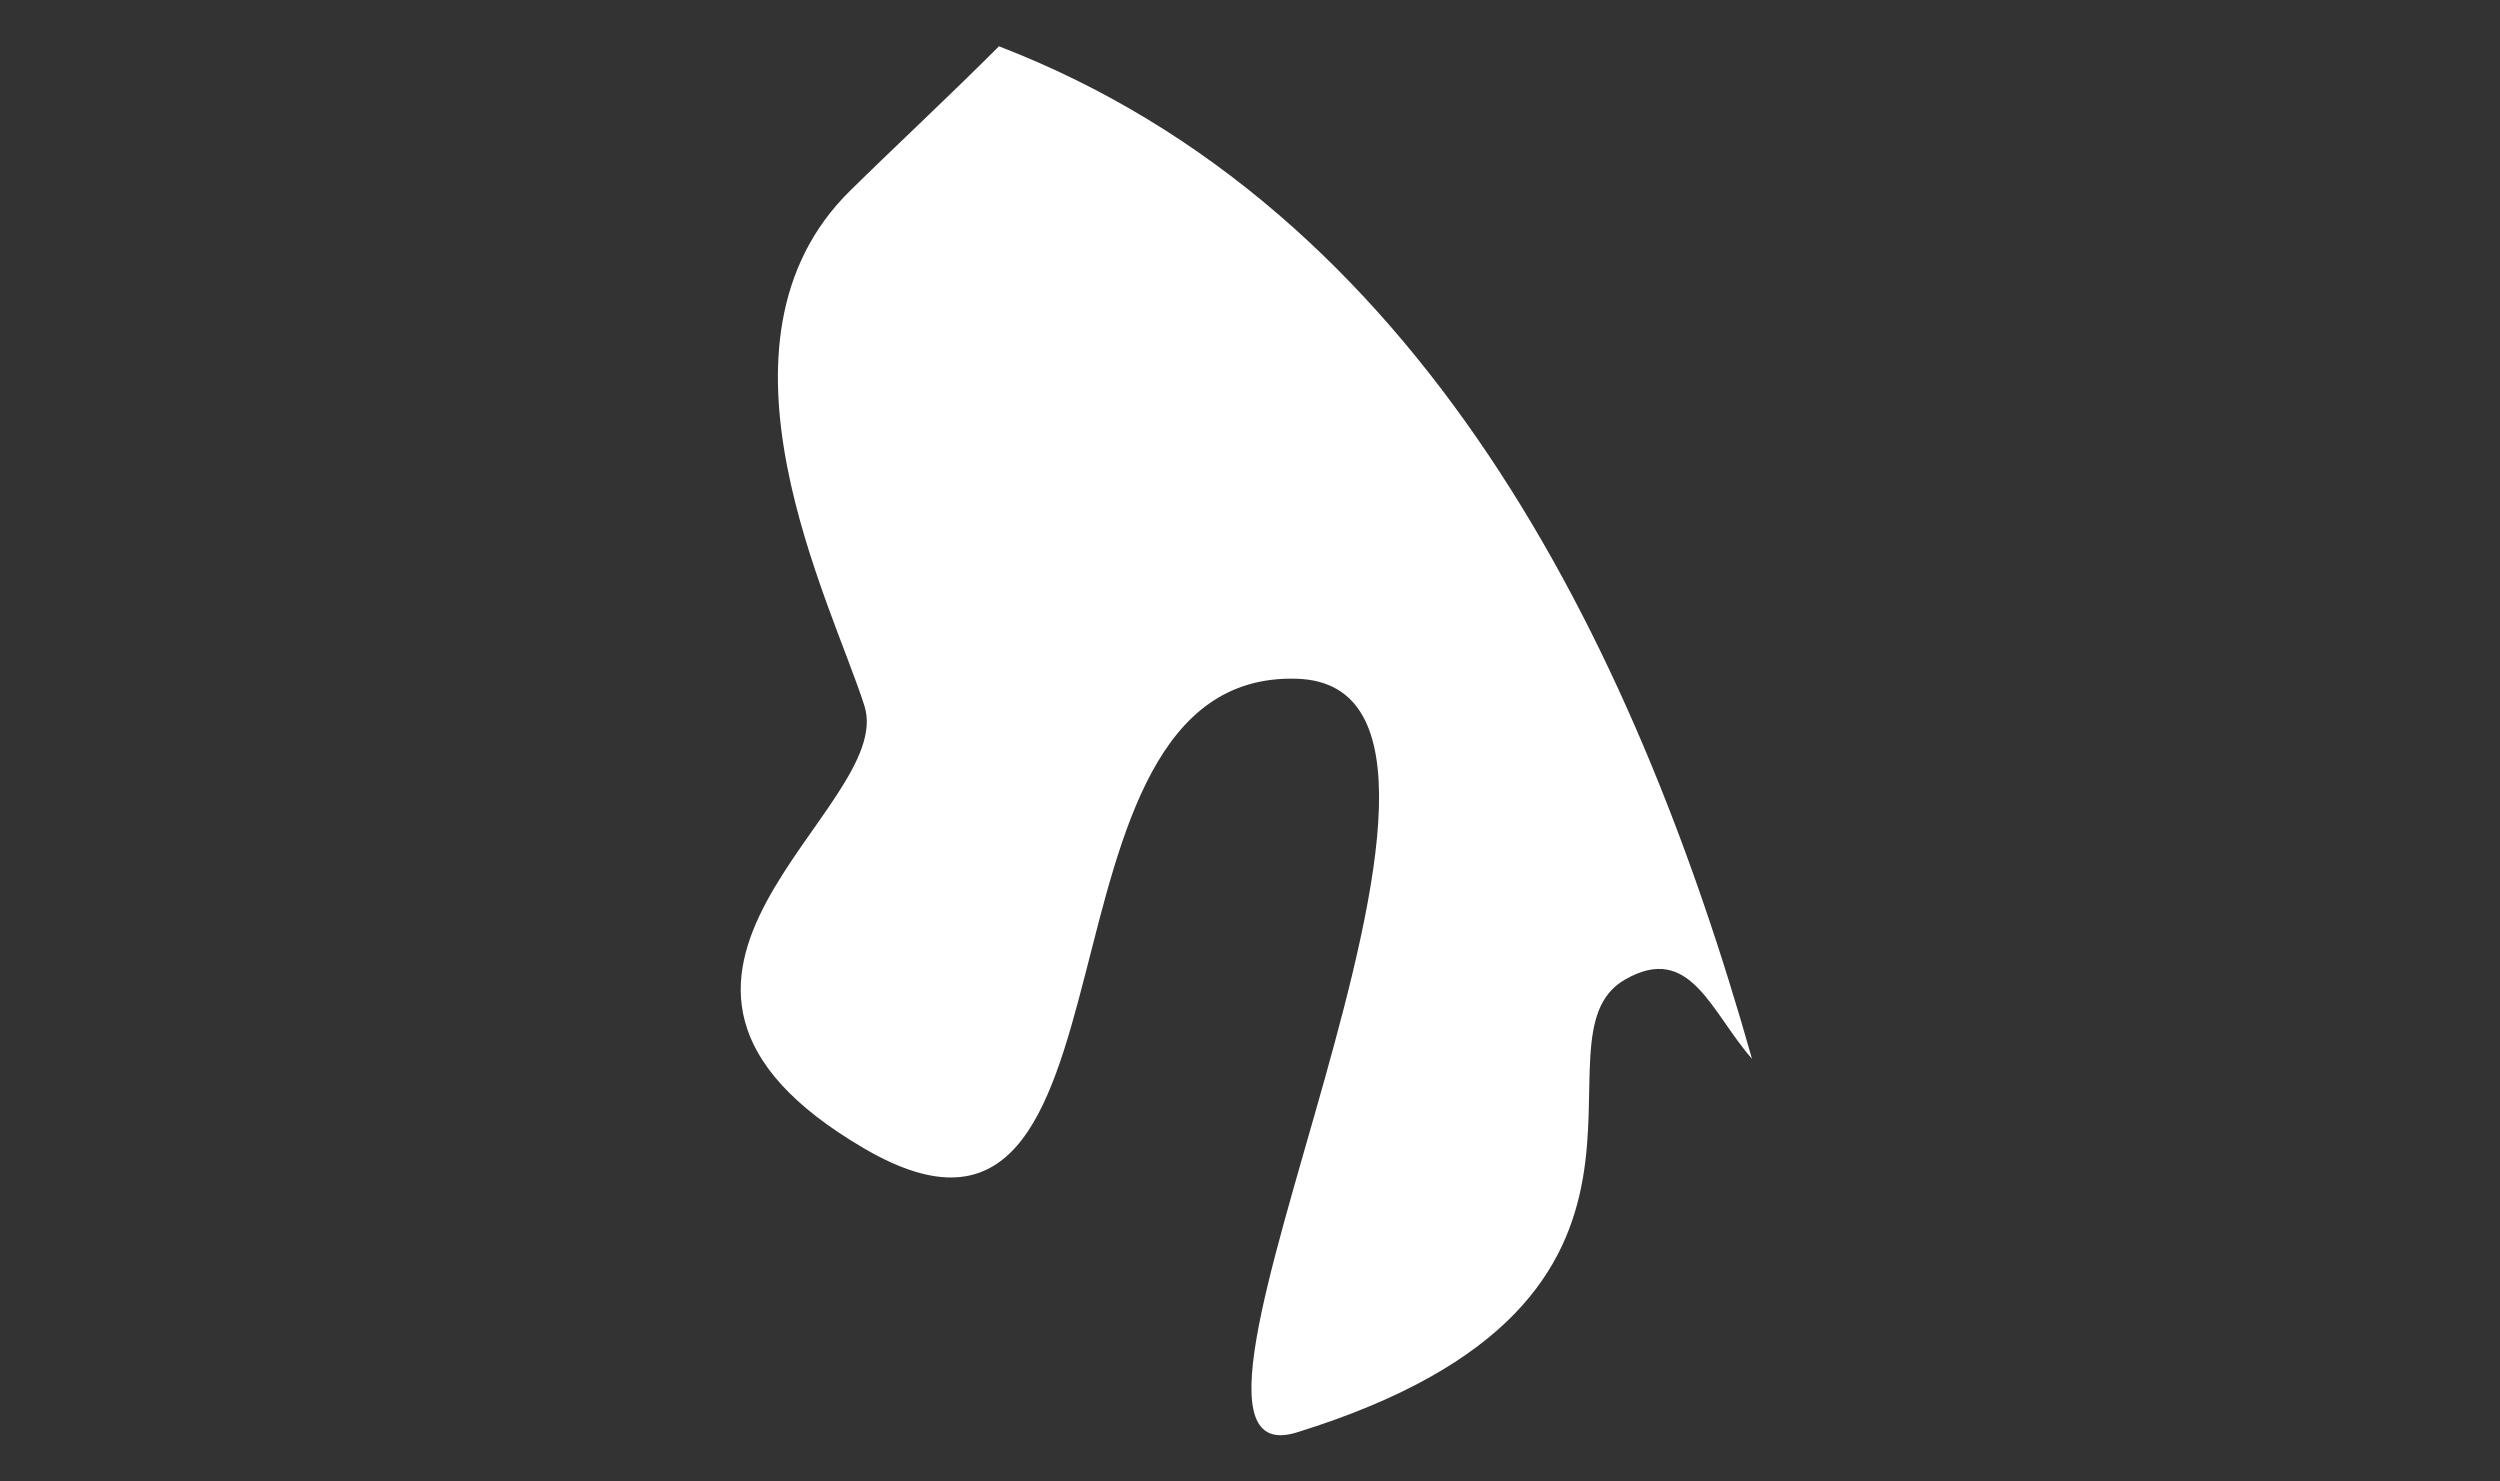 <svg xmlns="http://www.w3.org/2000/svg" xmlns:xlink="http://www.w3.org/1999/xlink" width="54" height="32" viewBox="0 0 54 32"><rect x="0" y="0" width="54" height="32" fill="#333333" stroke="none"/><defs><clipPath id="a"><rect width="21.843" height="30" fill="#fff"/></clipPath></defs><g transform="translate(-27 -1427)"><rect width="54" height="32" transform="translate(27 1427)" fill="none"/><g transform="translate(42 1427)"><g transform="translate(1 1)" clip-path="url(#a)"><path d="M5.578,0C4.449,1.129,3.315,2.181,2.36,3.122c-3.325,3.275-.4,8.885.312,11.125s-6.354,5.855,0,9.563,3.244-10.343,9.343-10.149c5.5.176-3.917,17.5,0,16.278,9.247-2.868,4.855-8.489,7.08-9.777,1.413-.818,1.86.7,2.748,1.708C19.266,12.747,14.661,3.5,5.578,0" transform="translate(0 0)" fill="#fff"/></g></g></g></svg>